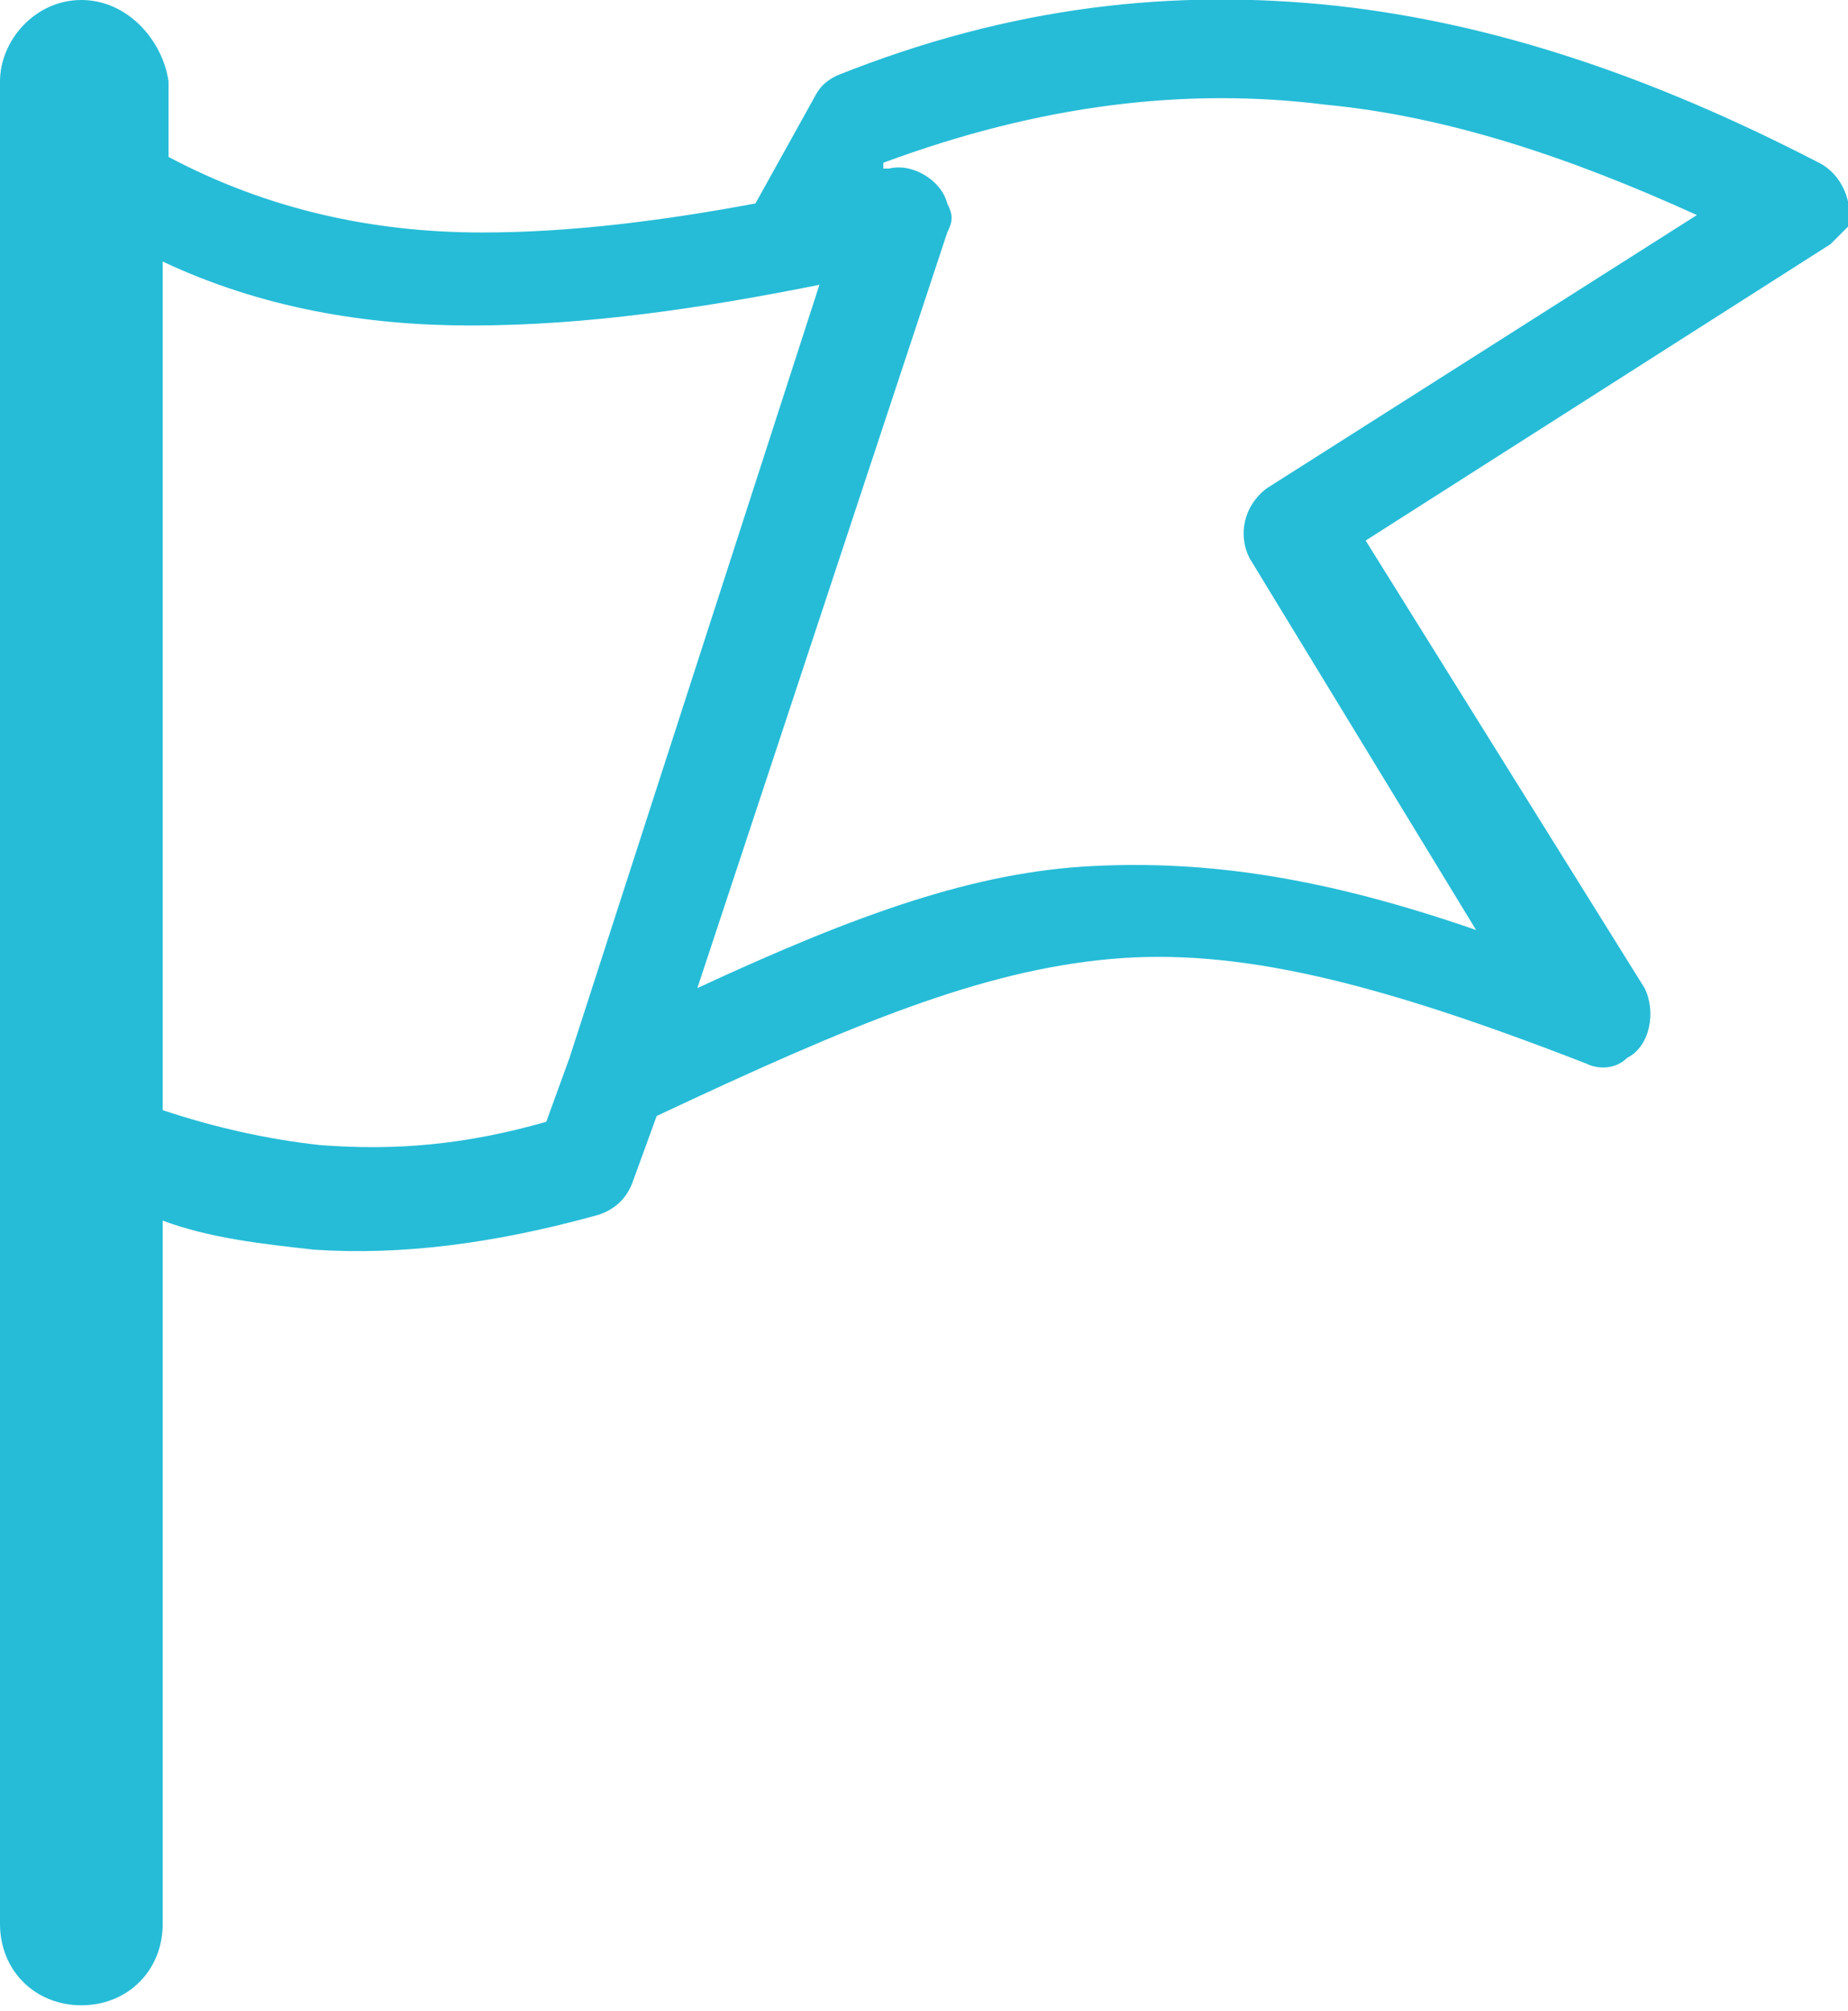 <?xml version="1.0" encoding="utf-8"?>
<!-- Generator: Adobe Illustrator 21.1.0, SVG Export Plug-In . SVG Version: 6.00 Build 0)  -->
<svg version="1.1" id="Capa_1" xmlns="http://www.w3.org/2000/svg" xmlns:xlink="http://www.w3.org/1999/xlink" x="0px" y="0px"
	 viewBox="0 0 31.8 34.6" style="enable-background:new 0 0 31.8 34.6;" xml:space="preserve">
<style type="text/css">
	.st0{fill:#26BCD7;}
</style>
<g>
	<path class="st0" d="M31.3,2.8c-2.9-1.5-5.6-2.4-8.3-2.7c-2.8-0.3-5.6,0-8.6,1.2c-0.2,0.1-0.3,0.2-0.4,0.4l-1,1.8
		c-1.6,0.3-3.2,0.5-4.7,0.5c-1.9,0-3.7-0.4-5.4-1.3V1.4C2.8,0.7,2.2,0,1.4,0S0,0.7,0,1.4v31.7c0,0.8,0.6,1.4,1.4,1.4
		s1.4-0.6,1.4-1.4V21c0.8,0.3,1.7,0.4,2.6,0.5c1.5,0.1,3.1-0.1,4.9-0.6c0.3-0.1,0.5-0.3,0.6-0.6l0.4-1.1c3.4-1.6,5.6-2.5,7.8-2.7
		c2.2-0.2,4.6,0.4,8.2,1.8v0c0.2,0.1,0.5,0.1,0.7-0.1c0.4-0.2,0.5-0.8,0.3-1.2l-4.8-7.7l8-5.1v0c0.1-0.1,0.2-0.2,0.3-0.3
		C31.9,3.5,31.7,3,31.3,2.8z M9.8,18.2L9.8,18.2L9.8,18.2l-0.4,1.1c-1.4,0.4-2.6,0.5-3.9,0.4c-0.9-0.1-1.8-0.3-2.7-0.6V4.5
		c1.7,0.8,3.5,1.1,5.3,1.1c2,0,4-0.3,6-0.7L9.8,18.2z M21.8,8.4c-0.4,0.3-0.5,0.8-0.3,1.2l0,0l3.9,6.4c-2.6-0.9-4.6-1.2-6.6-1.1
		C16.8,15,14.8,15.7,12,17l4.3-13h0c0.1-0.2,0.1-0.3,0-0.5c-0.1-0.4-0.6-0.7-1-0.6l-0.1,0l0-0.1c2.7-1,5.2-1.3,7.6-1
		C24.9,2,27,2.7,29.2,3.7L21.8,8.4z"/>
</g>
</svg>
